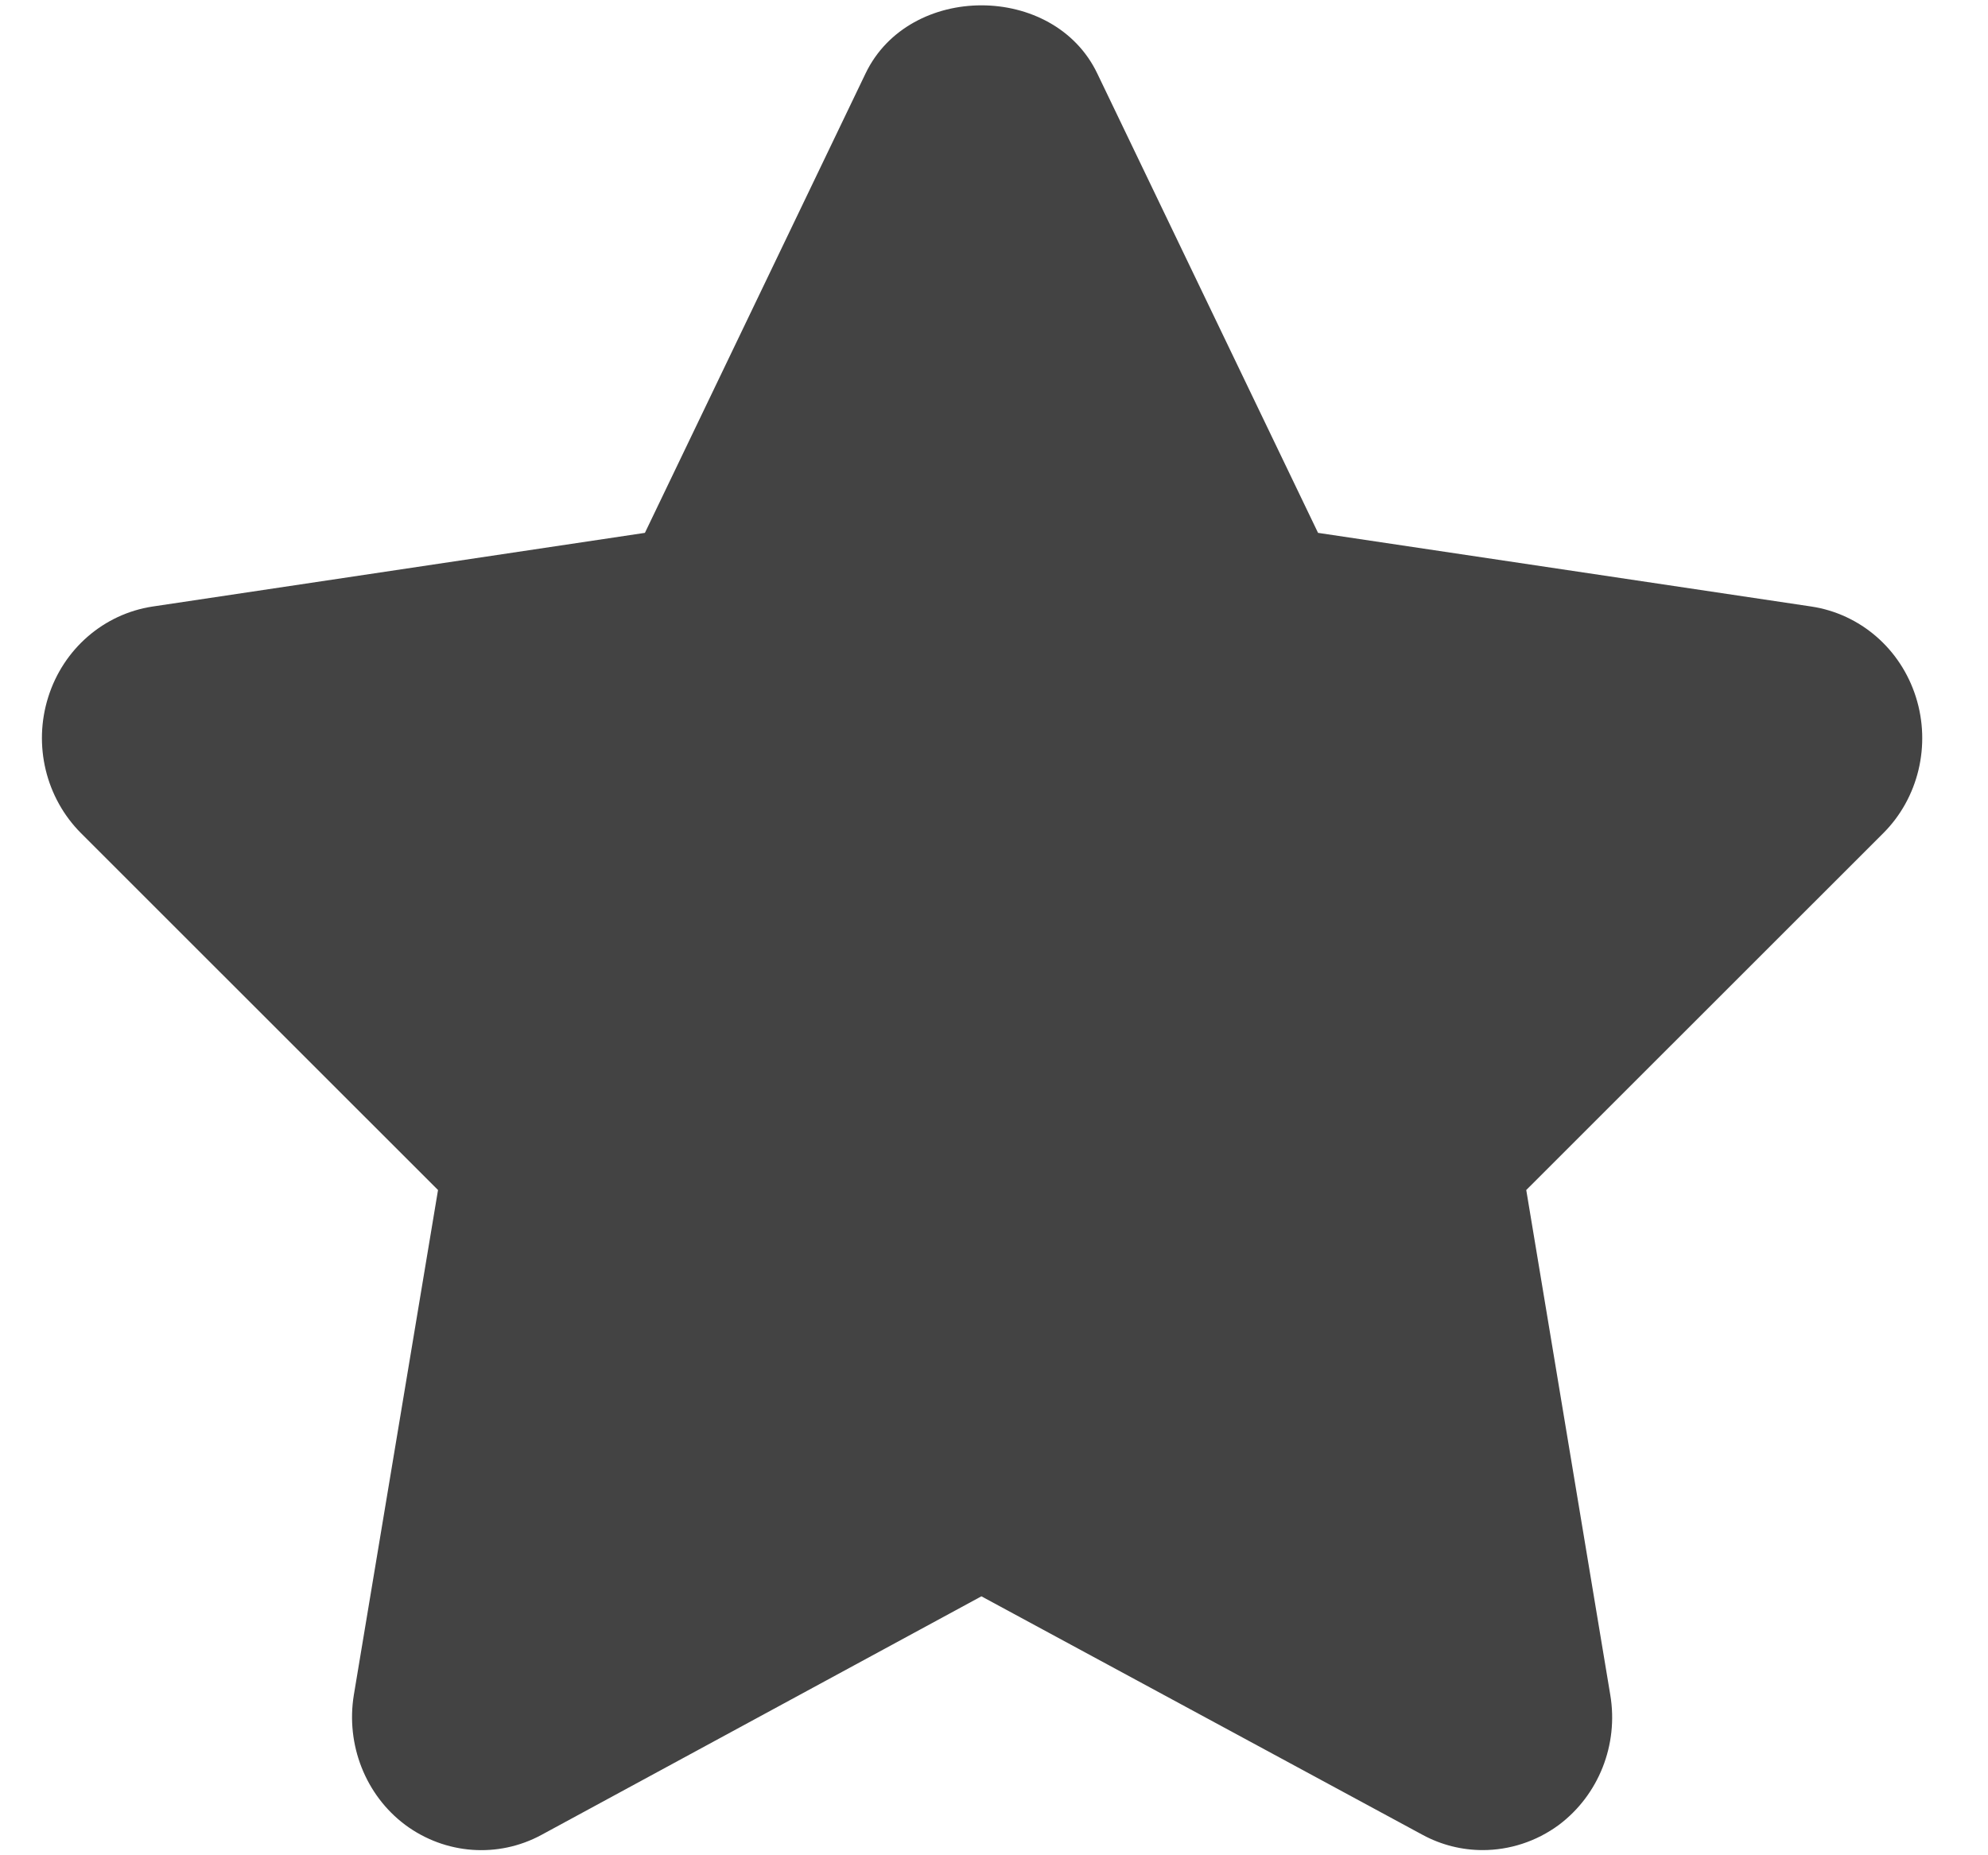 <svg width="15" height="14" viewBox="0 0 15 14" fill="none" xmlns="http://www.w3.org/2000/svg">
  <path d="M14.456 5.26C14.341 4.896 14.036 4.633 13.668 4.577L9.945 4.021L8.279 0.554C7.951 -0.131 6.86 -0.131 6.531 0.554L4.866 4.021L1.151 4.577C0.783 4.633 0.478 4.897 0.364 5.26C0.249 5.624 0.346 6.022 0.612 6.288L3.305 8.98L2.67 12.789C2.608 13.165 2.758 13.547 3.058 13.771C3.359 13.994 3.758 14.024 4.086 13.846L7.405 12.046L10.734 13.846C10.876 13.923 11.032 13.961 11.187 13.961C11.389 13.961 11.591 13.897 11.762 13.771C12.063 13.545 12.213 13.165 12.15 12.79L11.516 8.98L14.209 6.288C14.475 6.023 14.571 5.623 14.456 5.26Z" fill="#434343"></path>
</svg>
